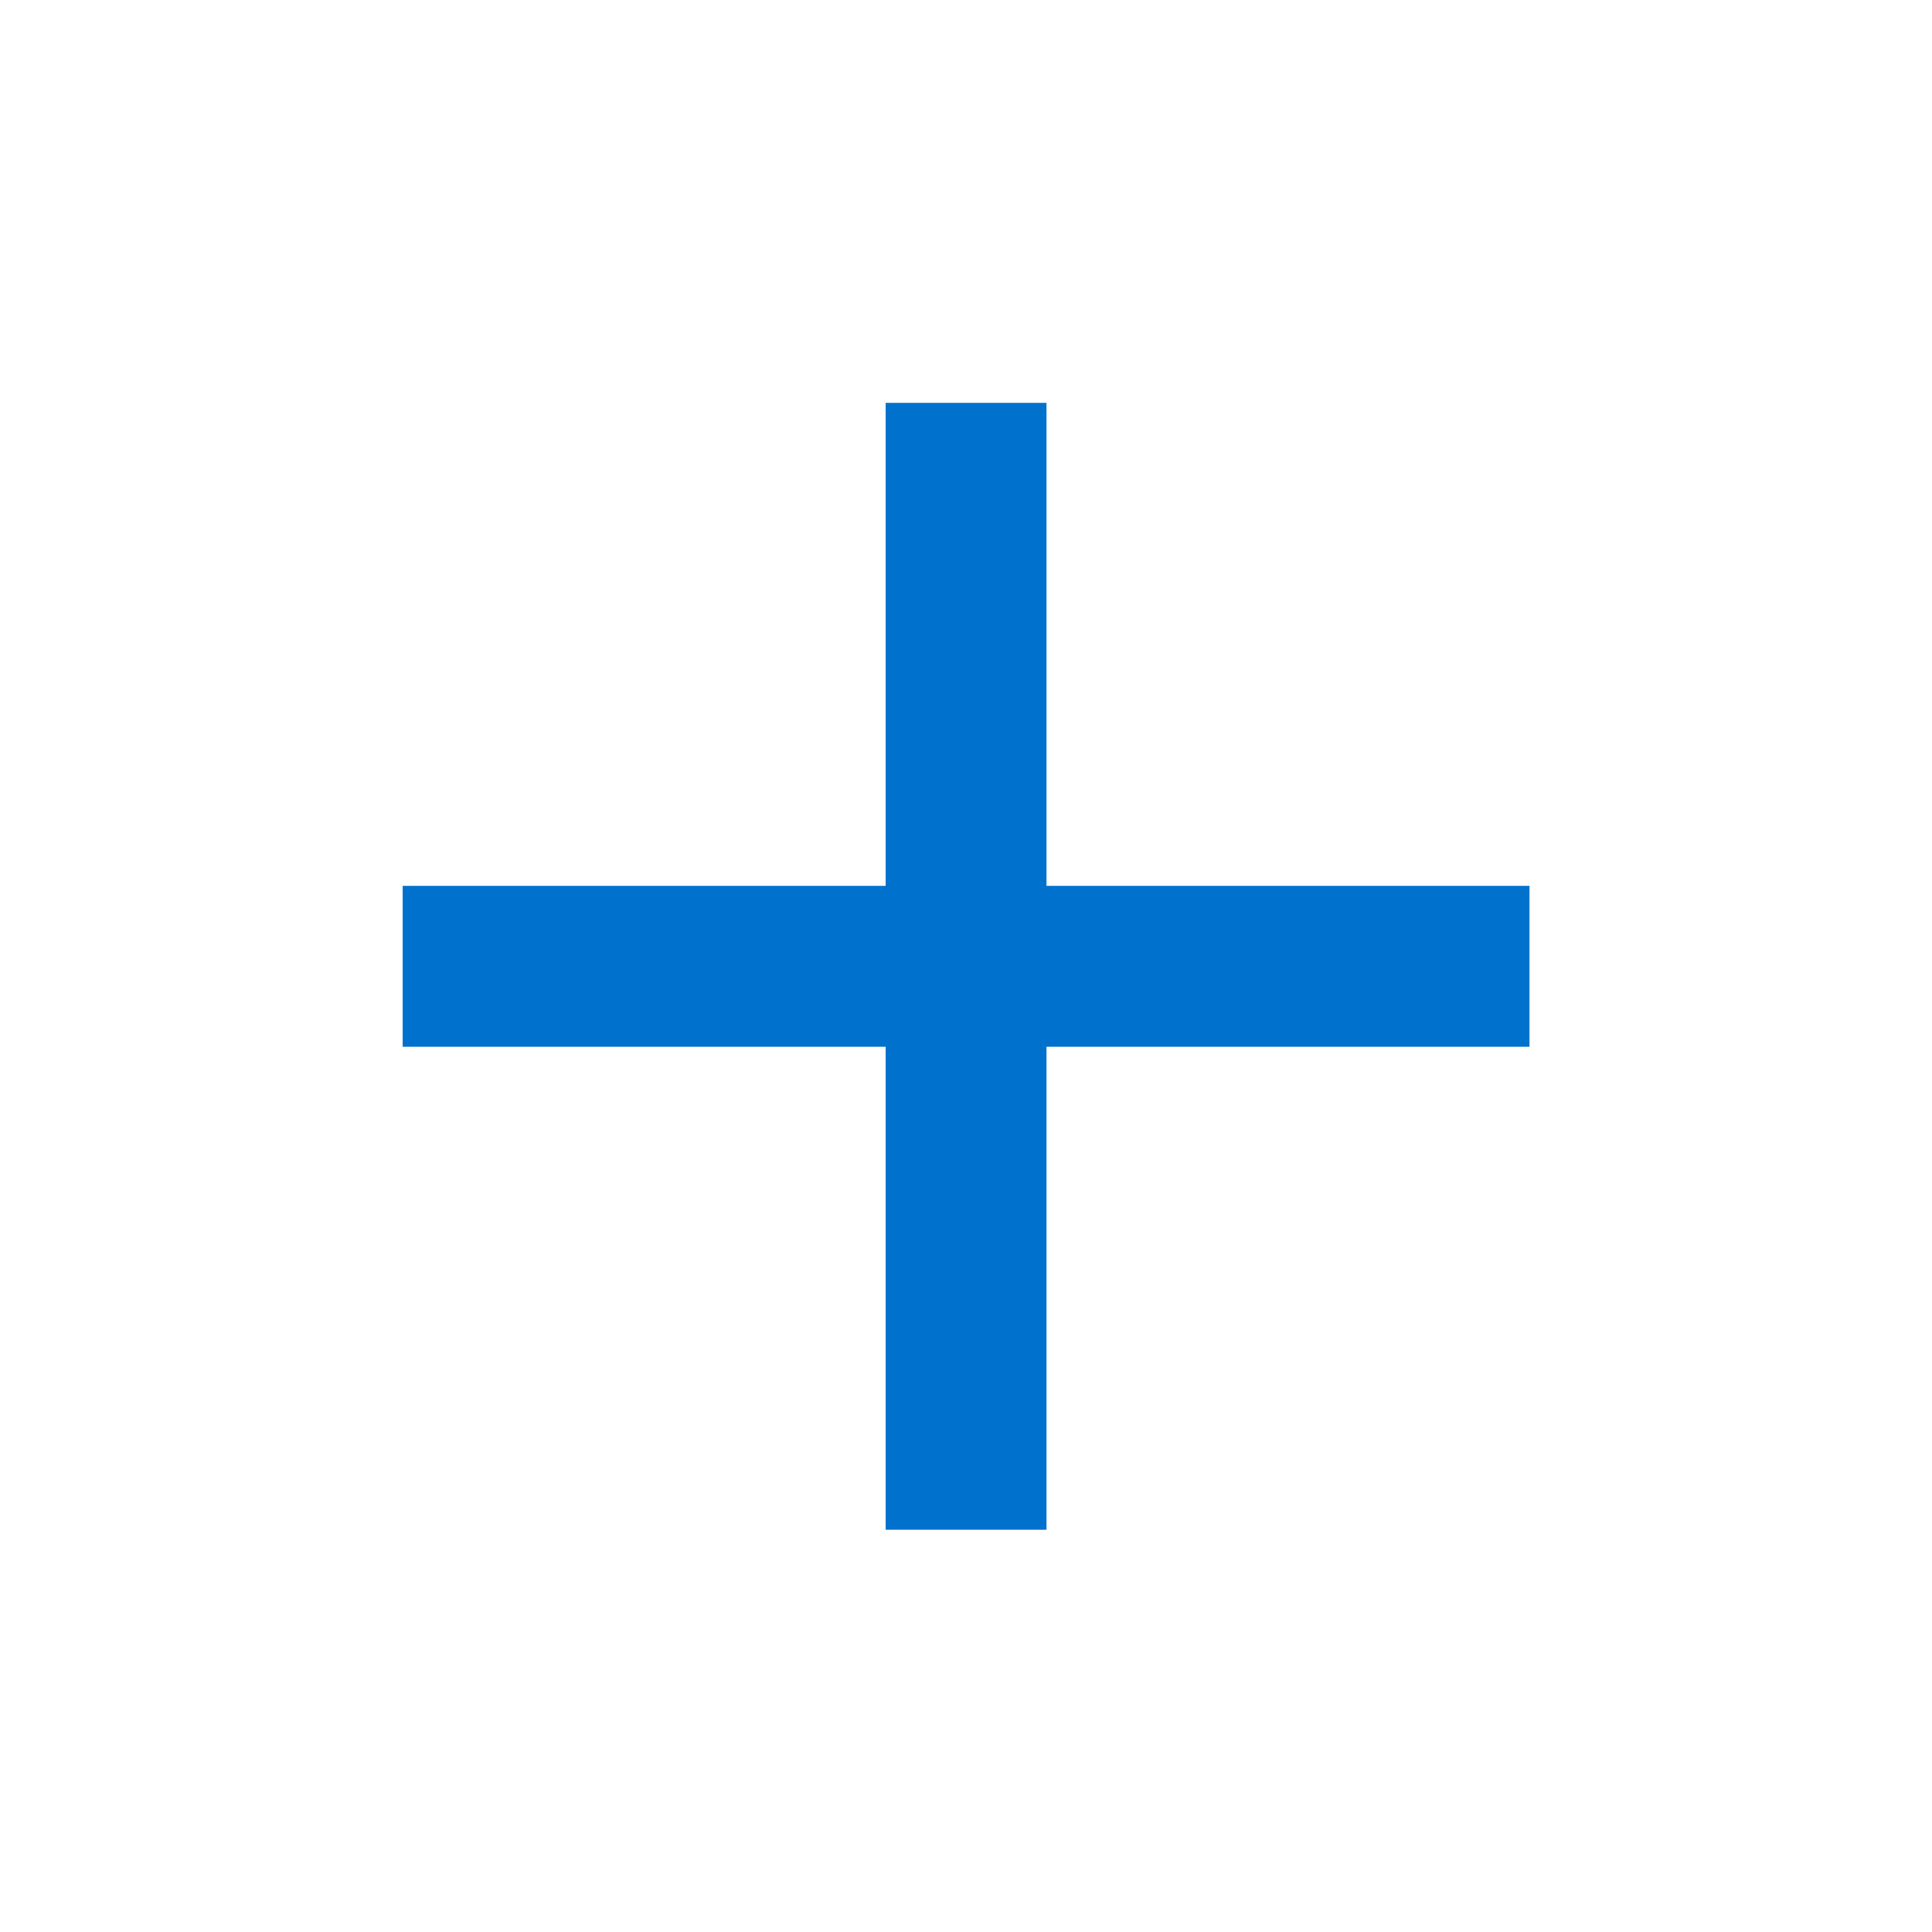 <svg xmlns="http://www.w3.org/2000/svg" width="16" height="16" viewBox="0 0 16 16" fill="none">
  <path d="M12.667 8.669H8.667V12.669H7.334V8.669H3.334V7.336H7.334V3.336H8.667V7.336H12.667V8.669V8.669Z" fill="#0072CD"/>
</svg>